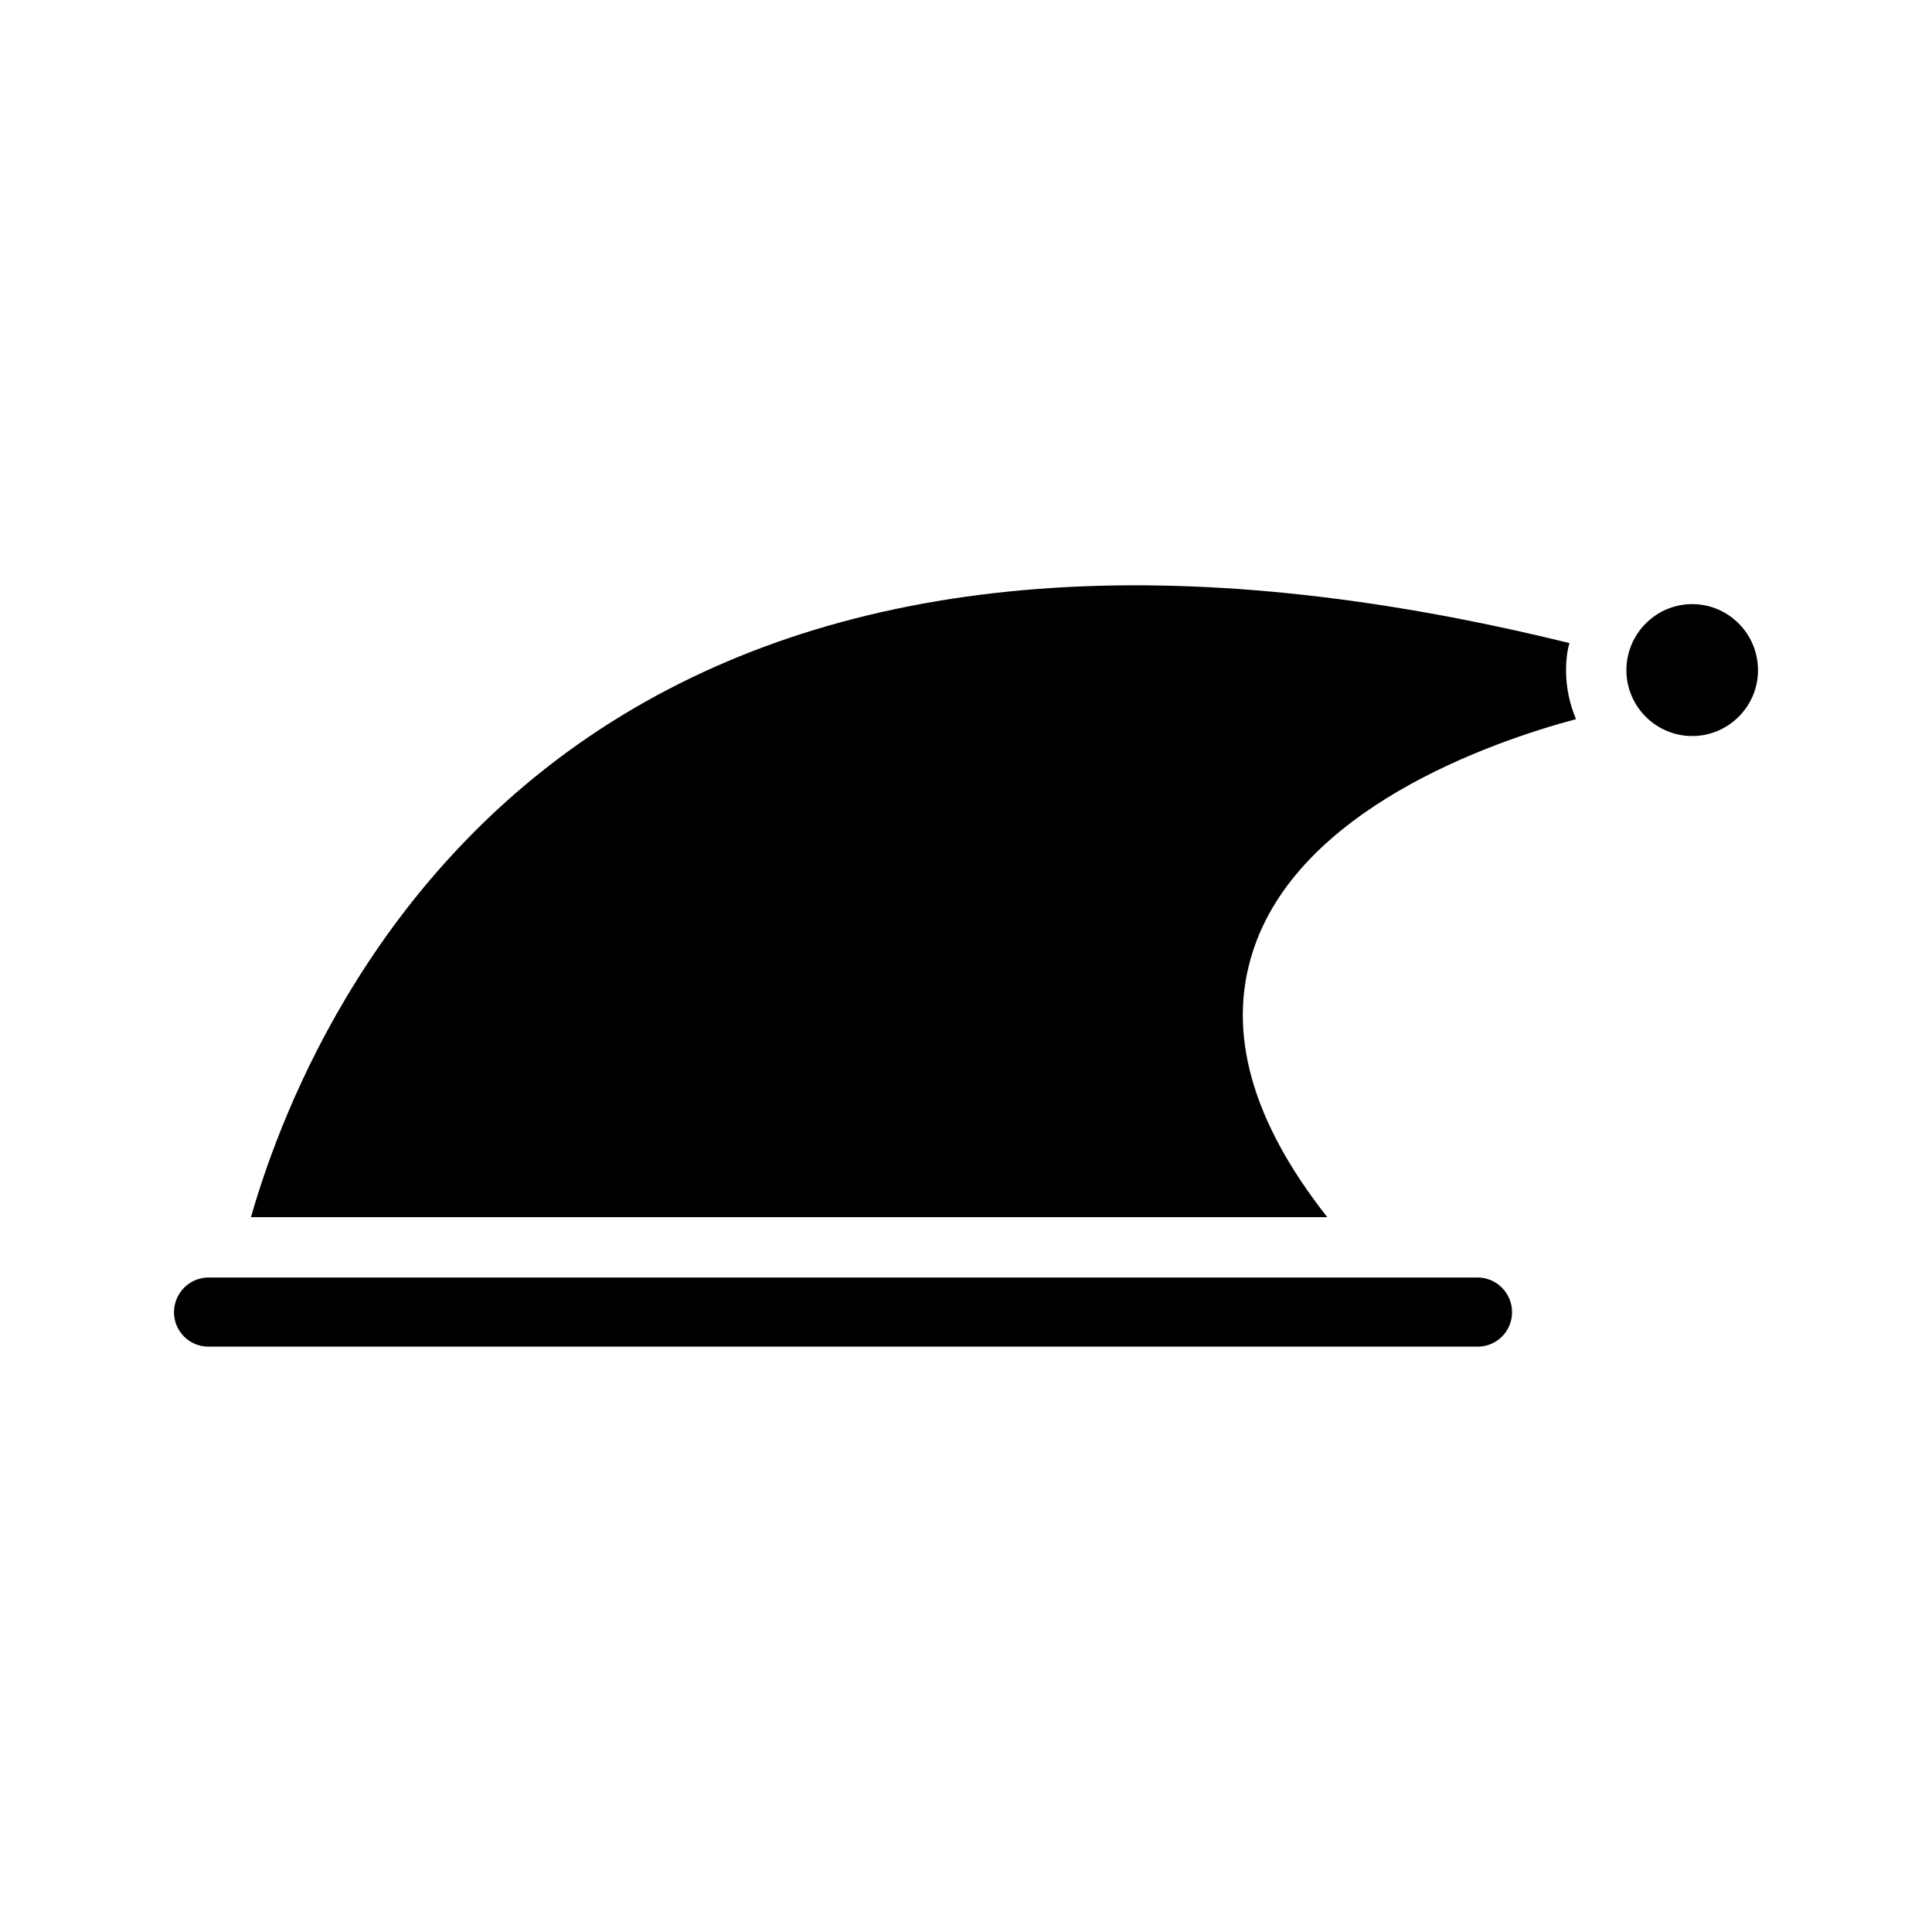 <?xml version="1.0" encoding="UTF-8"?>
<!-- Uploaded to: SVG Repo, www.svgrepo.com, Generator: SVG Repo Mixer Tools -->
<svg fill="#000000" width="800px" height="800px" version="1.1" viewBox="144 144 512 512" xmlns="http://www.w3.org/2000/svg">
 <g>
  <path d="m190.11 491.76c0 5.039 4.086 9.117 9.125 9.117h336.36c5.039 0 9.117-4.086 9.117-9.117 0-5.047-4.078-9.203-9.117-9.203h-336.36c-5.047 0-9.125 4.164-9.125 9.203z"/>
  <path d="m609.89 321.62c0-9.676-7.84-17.523-17.438-17.523s-17.438 7.84-17.438 17.523c0 9.598 7.84 17.438 17.438 17.438s17.438-7.844 17.438-17.438z"/>
  <path d="m309.05 333.46c-64.953 39.438-90.062 103.42-98.543 133.1h285.24c-20.004-25.355-26.641-48.957-19.758-70.312 11.996-37.676 62.629-55.512 85.672-61.668-1.676-4-2.644-8.328-2.644-12.957 0-2.473 0.242-4.879 0.891-7.195-103.6-25.523-187.99-19.125-250.86 19.031z"/>
 </g>
</svg>